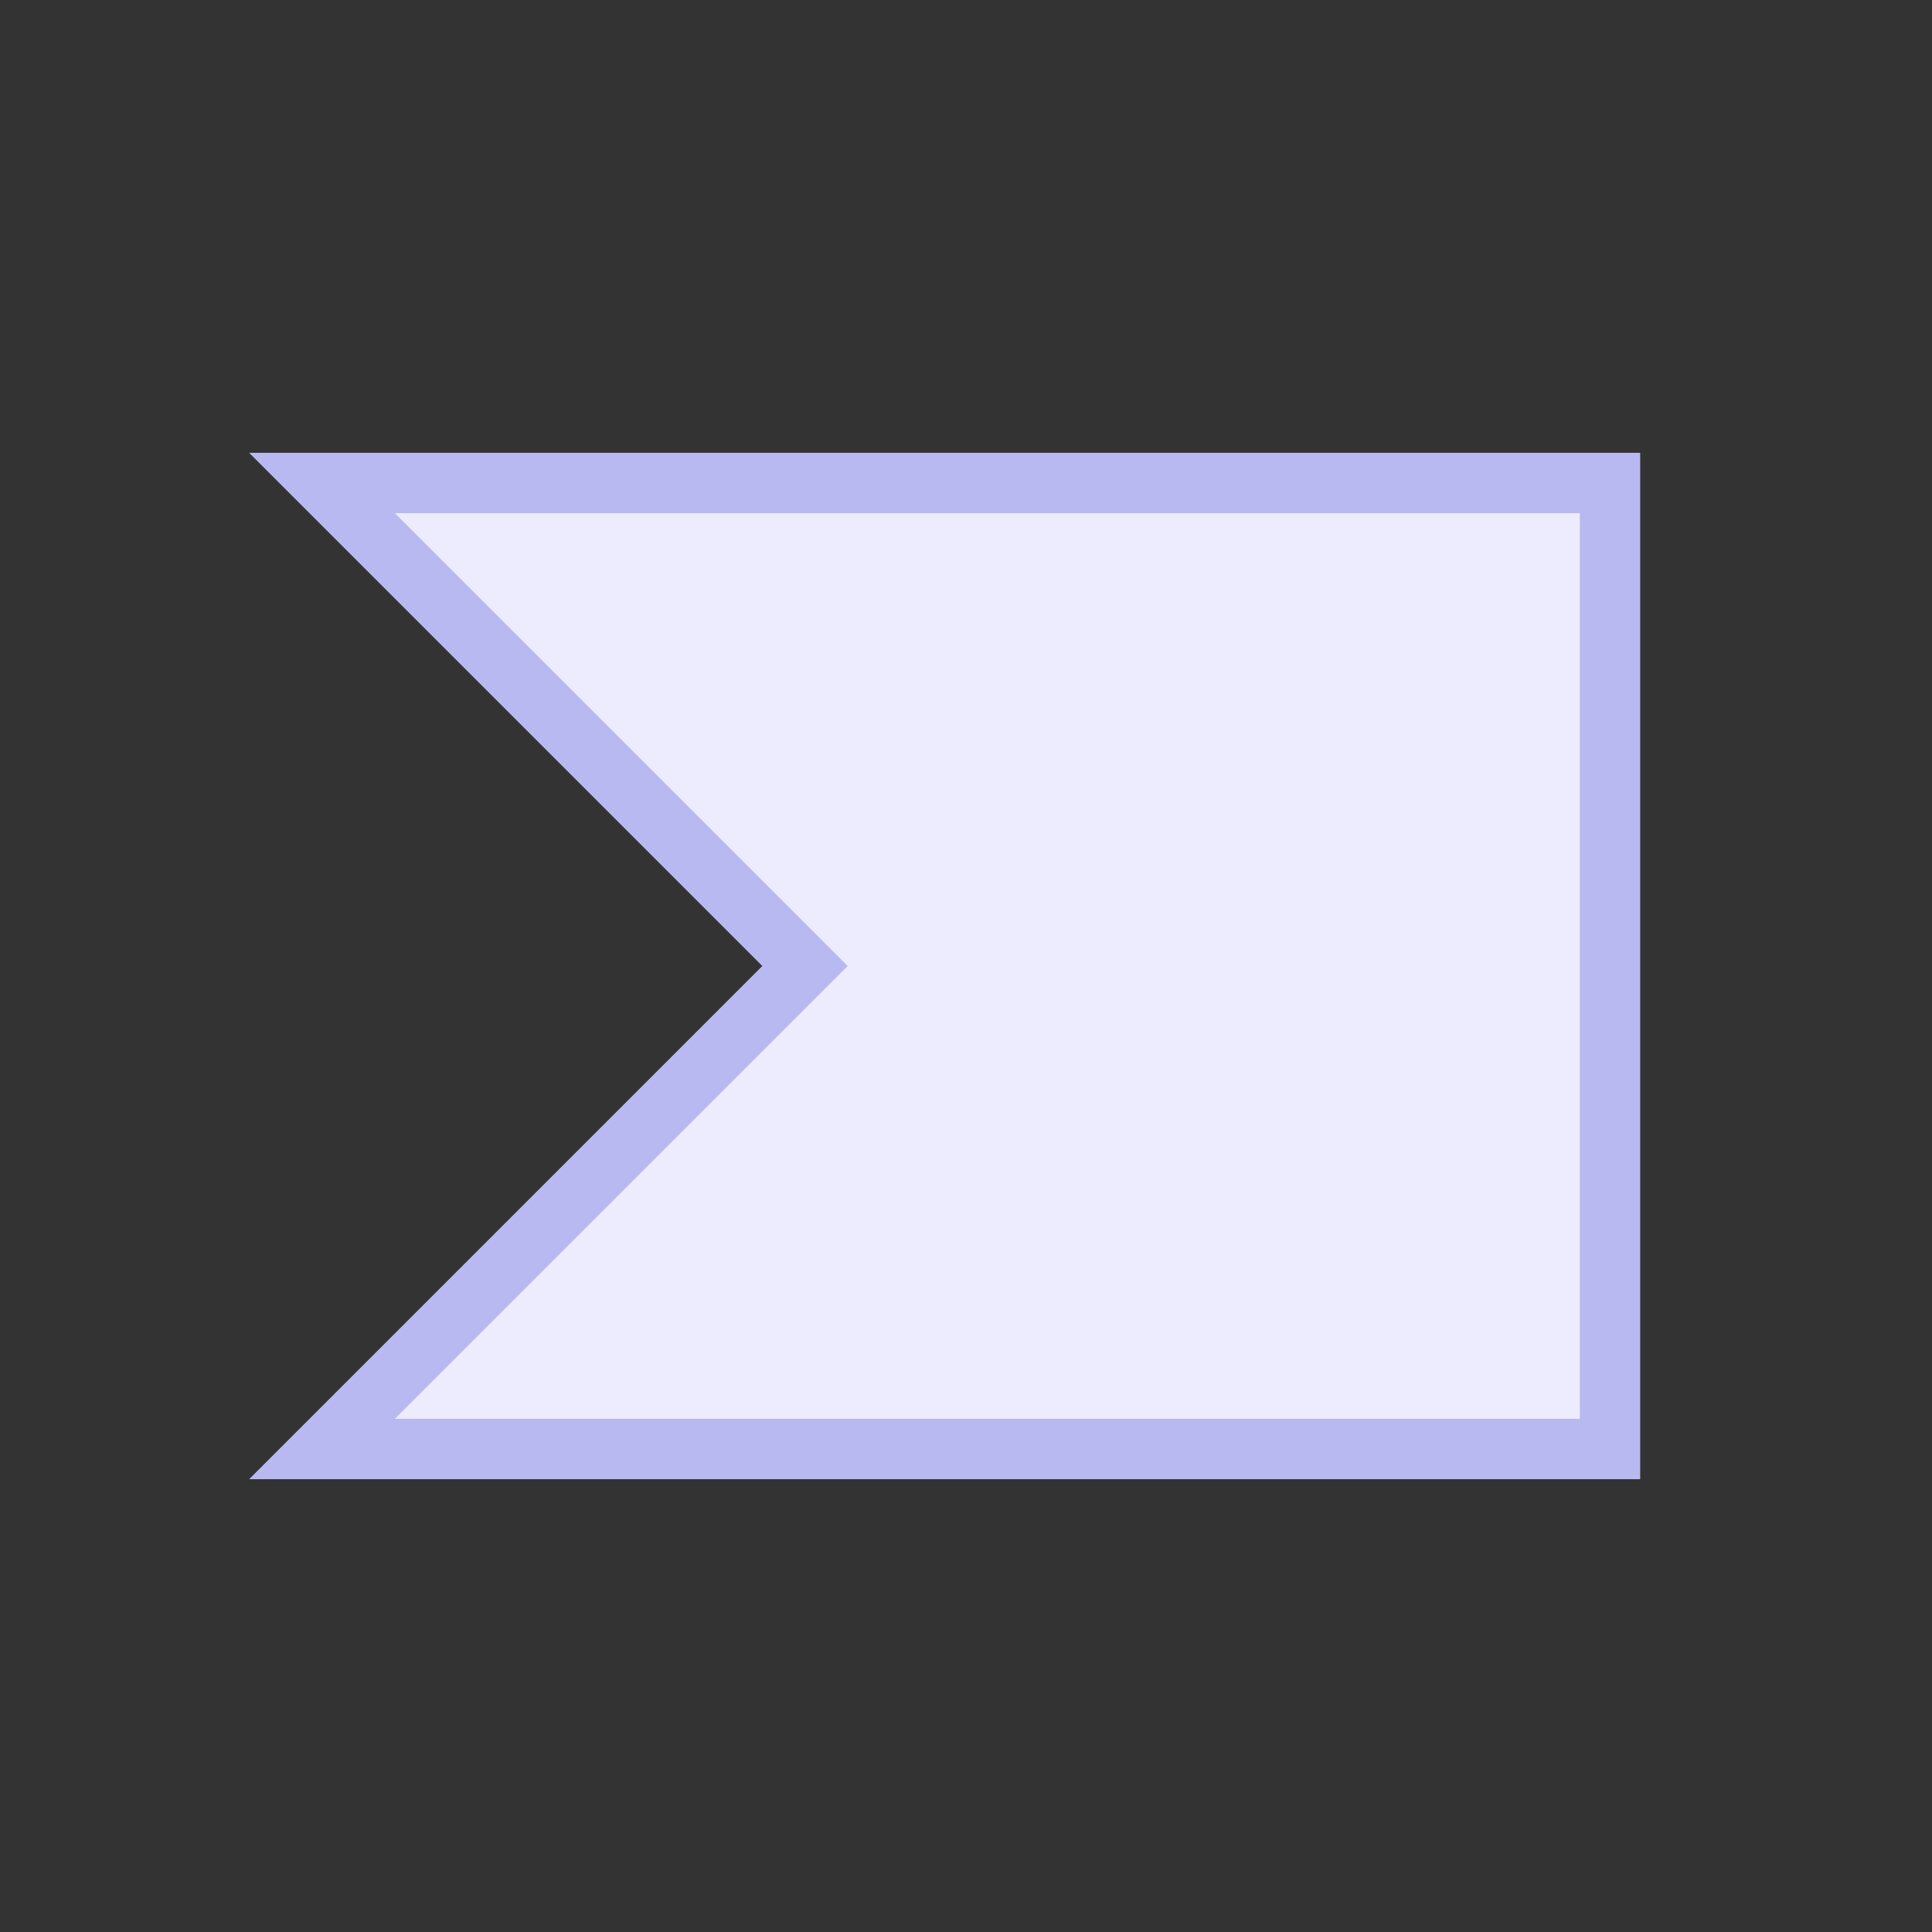 <svg
  xmlns="http://www.w3.org/2000/svg"
  fill="#ECECFE"
  viewBox="0 0 48 48"
  stroke="#B9B9F1"
  stroke-width="1.5"
  data-slot="icon"
  style="display: inline-block;"
  aria-hidden="true"
  role="img">
  <rect x="0" y="0" width="48" height="48" fill="#333333" stroke="none"/>
  <path d="M8,12 L20,24 L8,36 L40,36 L40,12 Z" />
</svg>
